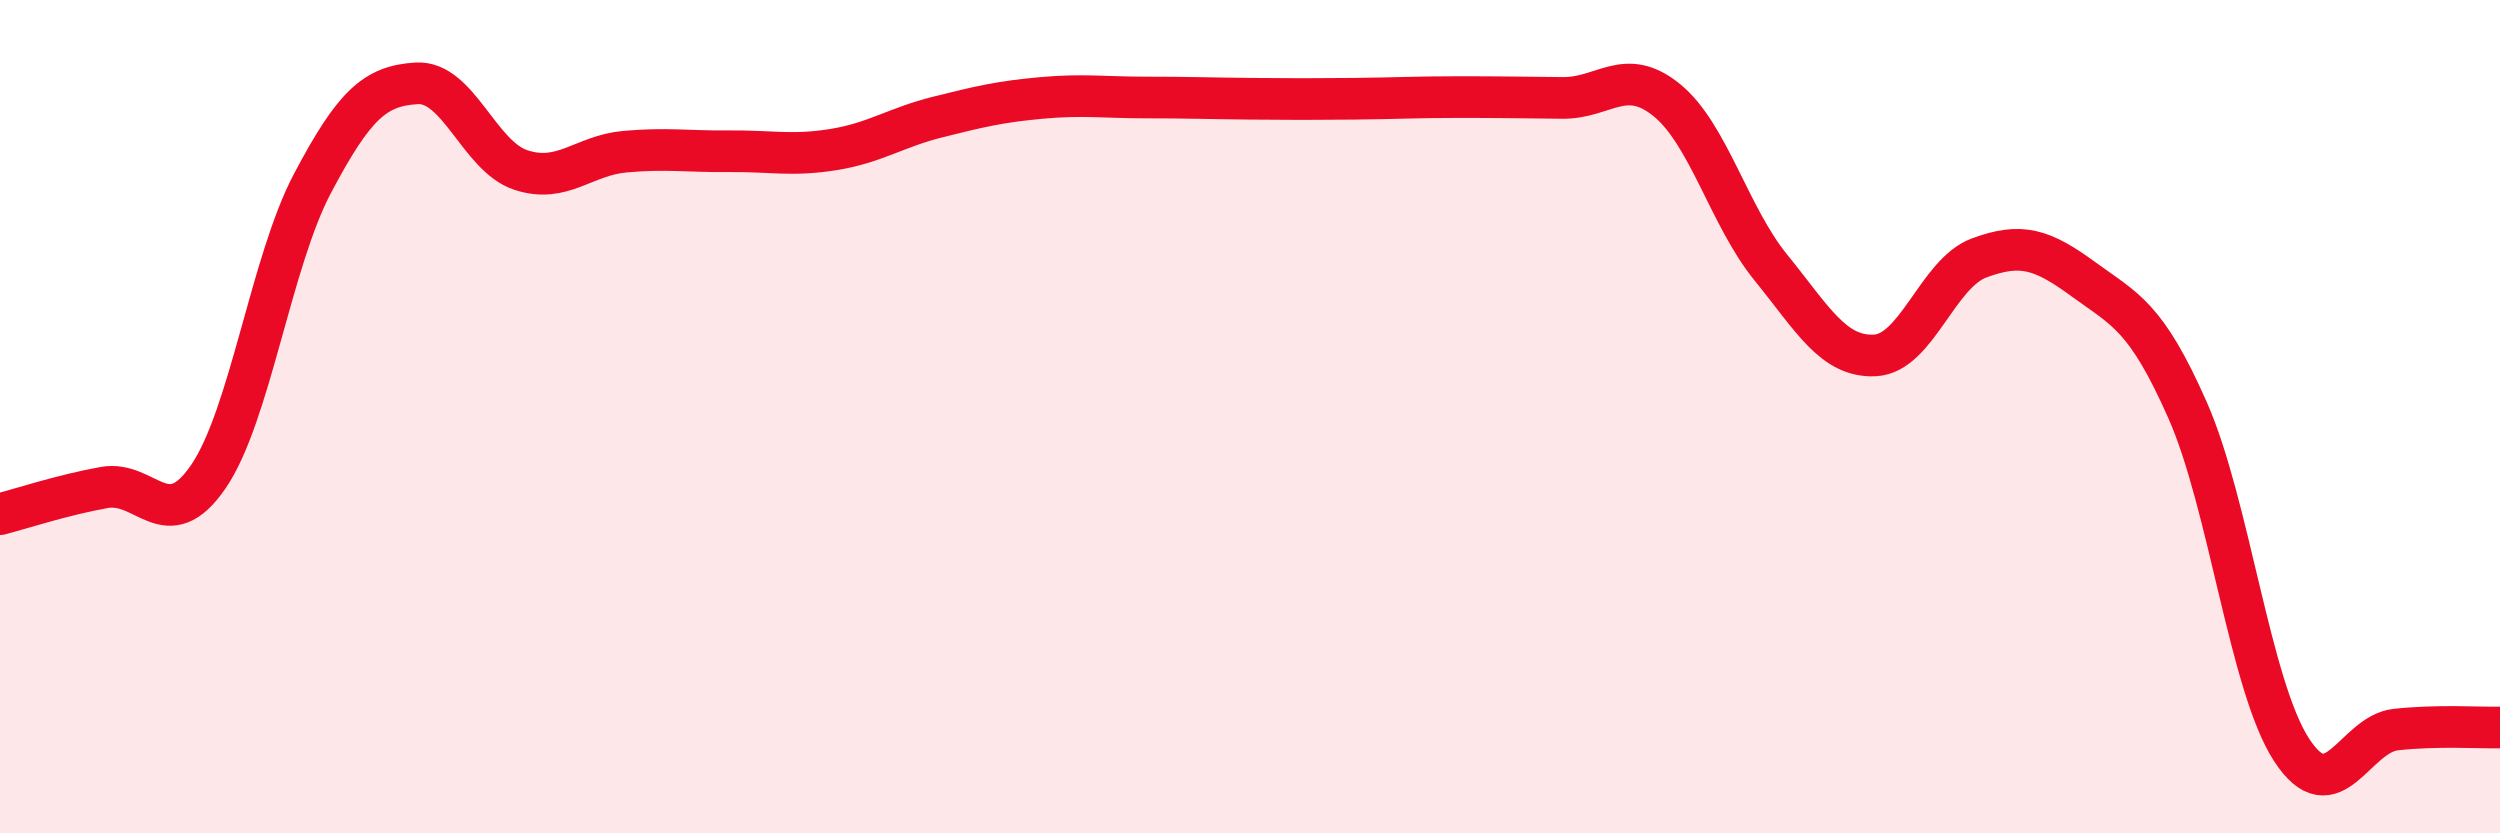 
    <svg width="60" height="20" viewBox="0 0 60 20" xmlns="http://www.w3.org/2000/svg">
      <path
        d="M 0,12.34 C 0.5,12.21 1.5,11.88 2.5,11.7 C 3.5,11.52 4,12.9 5,11.44 C 6,9.98 6.5,6.29 7.5,4.4 C 8.5,2.51 9,2.06 10,2 C 11,1.94 11.5,3.75 12.5,4.08 C 13.5,4.41 14,3.73 15,3.64 C 16,3.55 16.5,3.64 17.5,3.63 C 18.5,3.62 19,3.75 20,3.59 C 21,3.43 21.5,3.06 22.5,2.81 C 23.5,2.56 24,2.44 25,2.35 C 26,2.26 26.5,2.34 27.5,2.34 C 28.5,2.34 29,2.36 30,2.37 C 31,2.38 31.5,2.38 32.5,2.37 C 33.5,2.36 34,2.33 35,2.33 C 36,2.33 36.5,2.34 37.5,2.35 C 38.5,2.36 39,1.59 40,2.4 C 41,3.21 41.5,5.19 42.5,6.42 C 43.5,7.65 44,8.58 45,8.53 C 46,8.48 46.5,6.56 47.5,6.19 C 48.5,5.82 49,5.97 50,6.7 C 51,7.43 51.5,7.58 52.5,9.84 C 53.5,12.1 54,16.47 55,18 C 56,19.53 56.5,17.62 57.5,17.51 C 58.5,17.4 59.5,17.47 60,17.46L60 20L0 20Z"
        fill="#EB0A25"
        opacity="0.1"
        stroke-linecap="round"
        stroke-linejoin="round"
      />
      <path
        d="M 0,12.34 C 0.5,12.21 1.5,11.88 2.5,11.7 C 3.5,11.52 4,12.9 5,11.44 C 6,9.98 6.5,6.29 7.5,4.4 C 8.5,2.51 9,2.06 10,2 C 11,1.94 11.5,3.75 12.5,4.08 C 13.5,4.41 14,3.73 15,3.64 C 16,3.55 16.5,3.64 17.5,3.63 C 18.5,3.62 19,3.75 20,3.59 C 21,3.43 21.5,3.06 22.5,2.81 C 23.5,2.56 24,2.44 25,2.35 C 26,2.26 26.5,2.34 27.5,2.34 C 28.5,2.34 29,2.36 30,2.37 C 31,2.38 31.5,2.38 32.5,2.37 C 33.5,2.36 34,2.33 35,2.33 C 36,2.33 36.5,2.34 37.5,2.35 C 38.5,2.36 39,1.59 40,2.4 C 41,3.21 41.5,5.19 42.5,6.42 C 43.5,7.65 44,8.58 45,8.53 C 46,8.48 46.5,6.56 47.5,6.19 C 48.5,5.82 49,5.97 50,6.7 C 51,7.43 51.5,7.58 52.5,9.84 C 53.5,12.1 54,16.47 55,18 C 56,19.53 56.5,17.62 57.5,17.51 C 58.5,17.4 59.5,17.47 60,17.46"
        stroke="#EB0A25"
        stroke-width="1"
        fill="none"
        stroke-linecap="round"
        stroke-linejoin="round"
      />
    </svg>
  